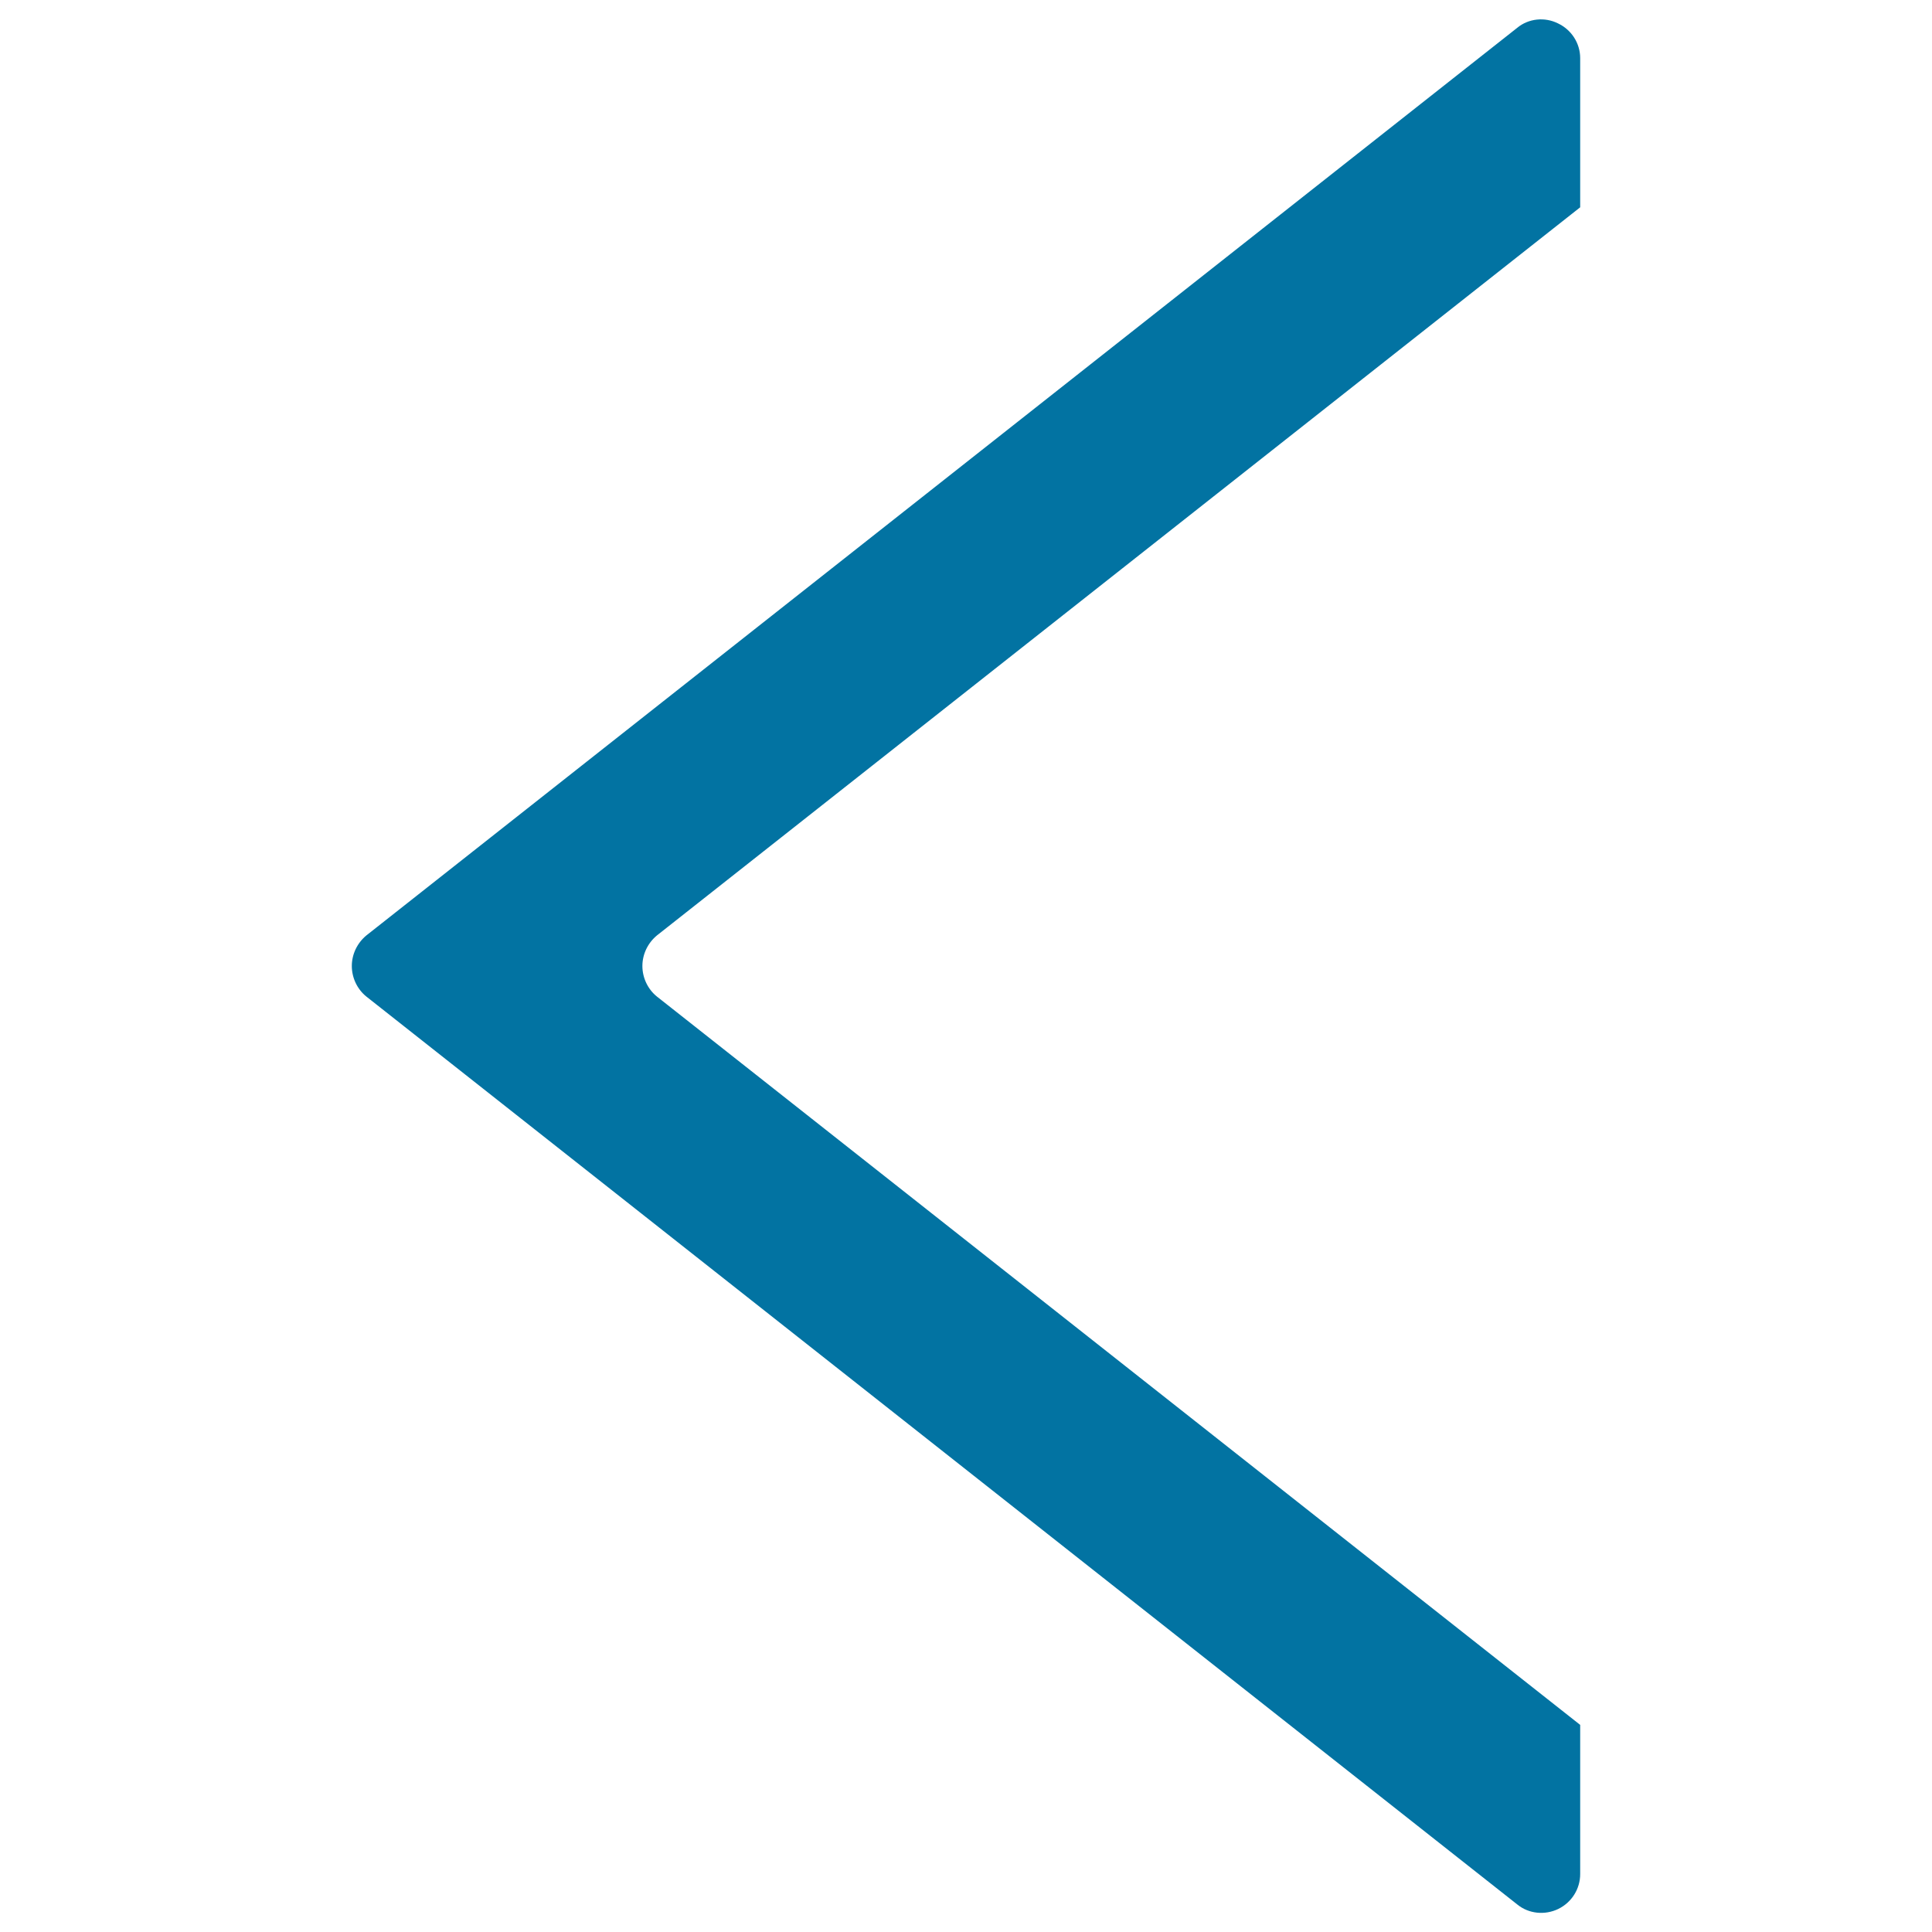 <svg xmlns="http://www.w3.org/2000/svg" viewBox="0 0 1000 1000" style="fill:#0273a2">
<title>Left Arrow SVG icon</title>
<g><g id="c185_triangle"><path d="M817.9,30.1v77.2L340,484.2c-4.7,3.9-7.5,9.7-7.5,15.8c0,6.1,2.8,12,7.5,15.8l477.9,377V970c0,7.7-4.4,14.7-11.4,18.1c-6.9,3.3-15.2,2.5-21.1-2.3L189.6,515.8c-4.7-3.8-7.5-9.7-7.5-15.8s2.8-11.9,7.5-15.8L785.3,14.4c5.9-4.9,14.3-5.7,21.1-2.3C813.4,15.4,817.9,22.4,817.9,30.1z"/></g><g id="Capa_1_58_"></g></g>
</svg>
